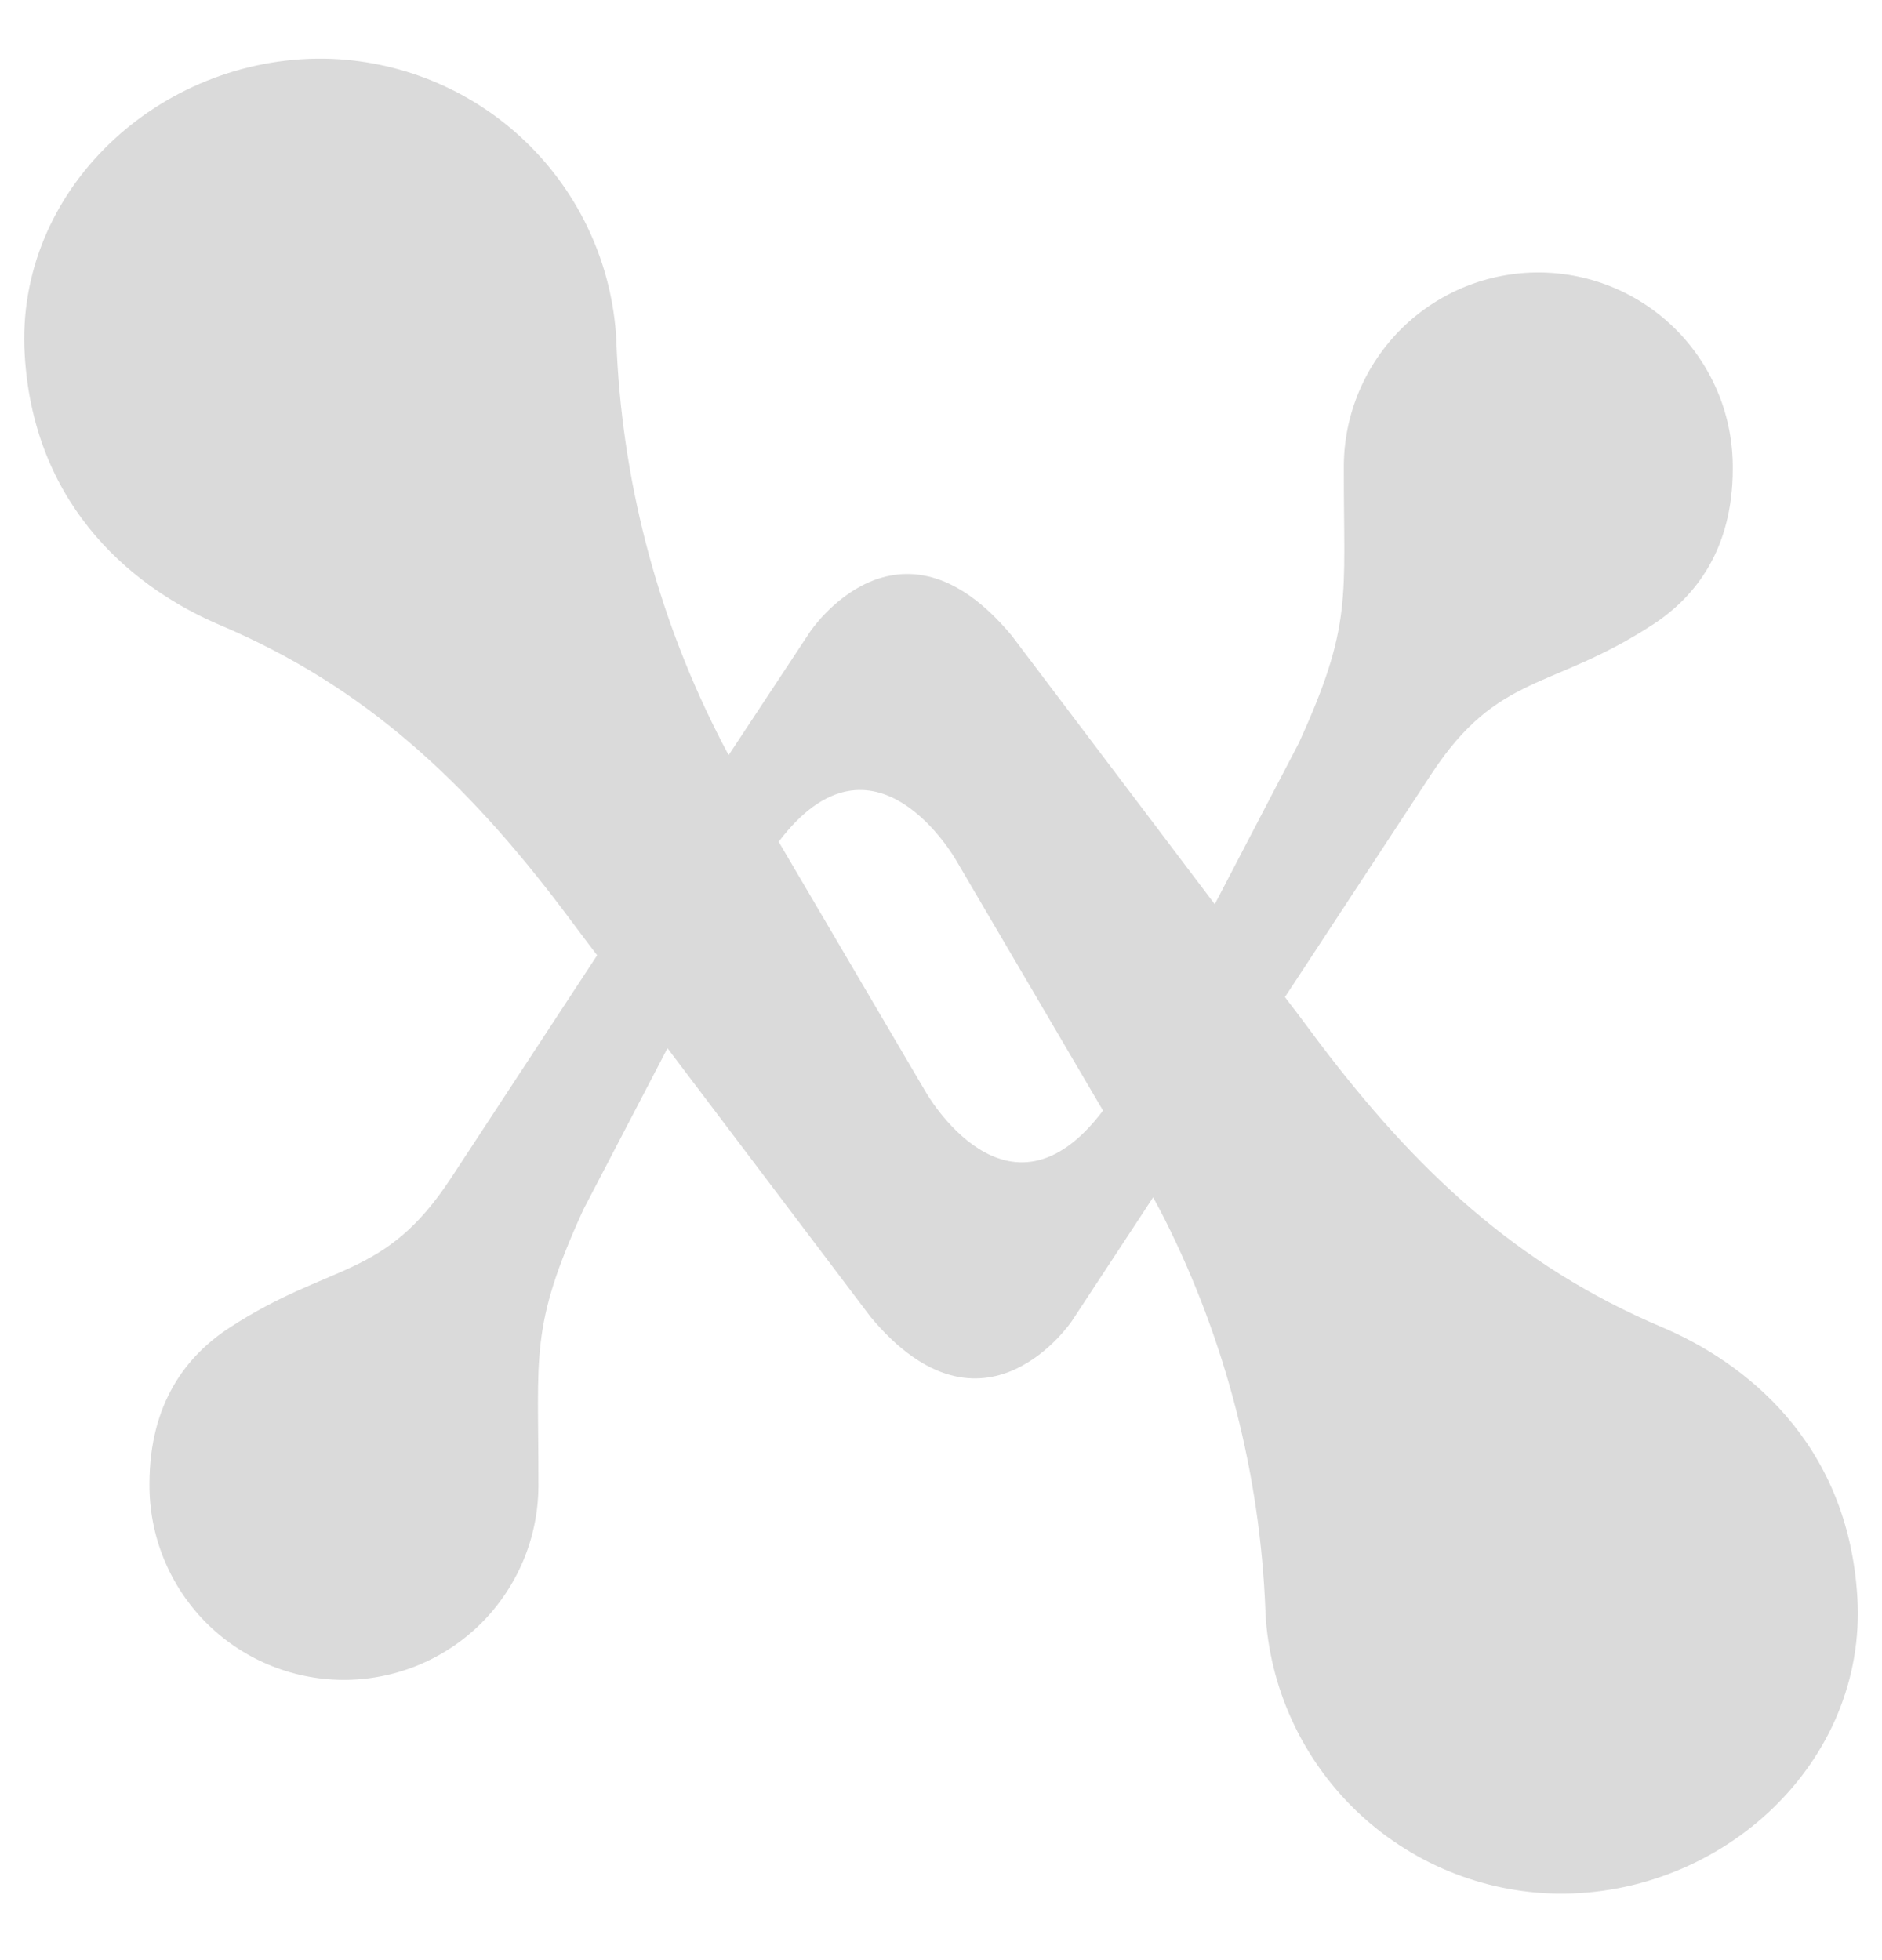 <svg width="24" height="25" viewBox="0 0 24 25" fill="none" xmlns="http://www.w3.org/2000/svg">
<path d="M23.686 20.377C23.568 18.376 22.225 17.364 21.194 16.927C19.335 16.14 18.044 14.912 16.827 13.303L16.564 12.951L16.386 12.717L18.253 9.873C19.103 8.576 19.778 8.813 21.078 7.966C21.618 7.614 22.097 7.01 22.097 5.975C22.099 5.649 22.038 5.326 21.916 5.025C21.793 4.723 21.613 4.448 21.385 4.216C20.923 3.747 20.295 3.48 19.637 3.475C19.311 3.472 18.988 3.534 18.686 3.656C18.384 3.778 18.11 3.959 17.877 4.187C17.409 4.649 17.142 5.277 17.137 5.935C17.137 5.946 17.137 5.957 17.137 5.969C17.134 7.631 17.254 7.963 16.564 9.475L15.491 11.533L12.901 8.106C11.454 6.368 10.331 8.057 10.331 8.057L9.463 9.372L9.292 9.631C9.242 9.538 9.193 9.444 9.146 9.35C8.365 7.797 7.927 6.095 7.86 4.359C7.86 4.351 7.86 4.344 7.86 4.337C7.809 3.378 7.397 2.475 6.705 1.809C6.014 1.143 5.096 0.764 4.136 0.748C2.03 0.723 0.19 2.426 0.315 4.523C0.433 6.524 1.776 7.536 2.807 7.973C4.665 8.76 5.956 9.988 7.174 11.598L7.437 11.949L7.615 12.184L5.75 15.028C4.899 16.325 4.225 16.088 2.925 16.935C2.385 17.287 1.906 17.89 1.906 18.926C1.901 19.584 2.157 20.217 2.618 20.686C3.08 21.154 3.709 21.421 4.366 21.426C5.024 21.431 5.657 21.175 6.126 20.714C6.594 20.252 6.861 19.623 6.866 18.966V18.932C6.87 17.27 6.749 16.938 7.44 15.426L8.512 13.369L11.102 16.796C12.549 18.533 13.672 16.844 13.672 16.844L14.536 15.529L14.705 15.271C14.756 15.364 14.805 15.457 14.853 15.551C15.633 17.104 16.07 18.806 16.137 20.542C16.137 20.549 16.137 20.557 16.137 20.565C16.188 21.523 16.601 22.426 17.292 23.092C17.983 23.758 18.901 24.137 19.86 24.152C21.97 24.177 23.81 22.474 23.686 20.377ZM11.803 13.924L9.93 10.736C11.15 9.121 12.195 10.976 12.195 10.976L14.066 14.165C12.848 15.779 11.803 13.924 11.803 13.924Z" fill="#DADADA"/>
</svg>
